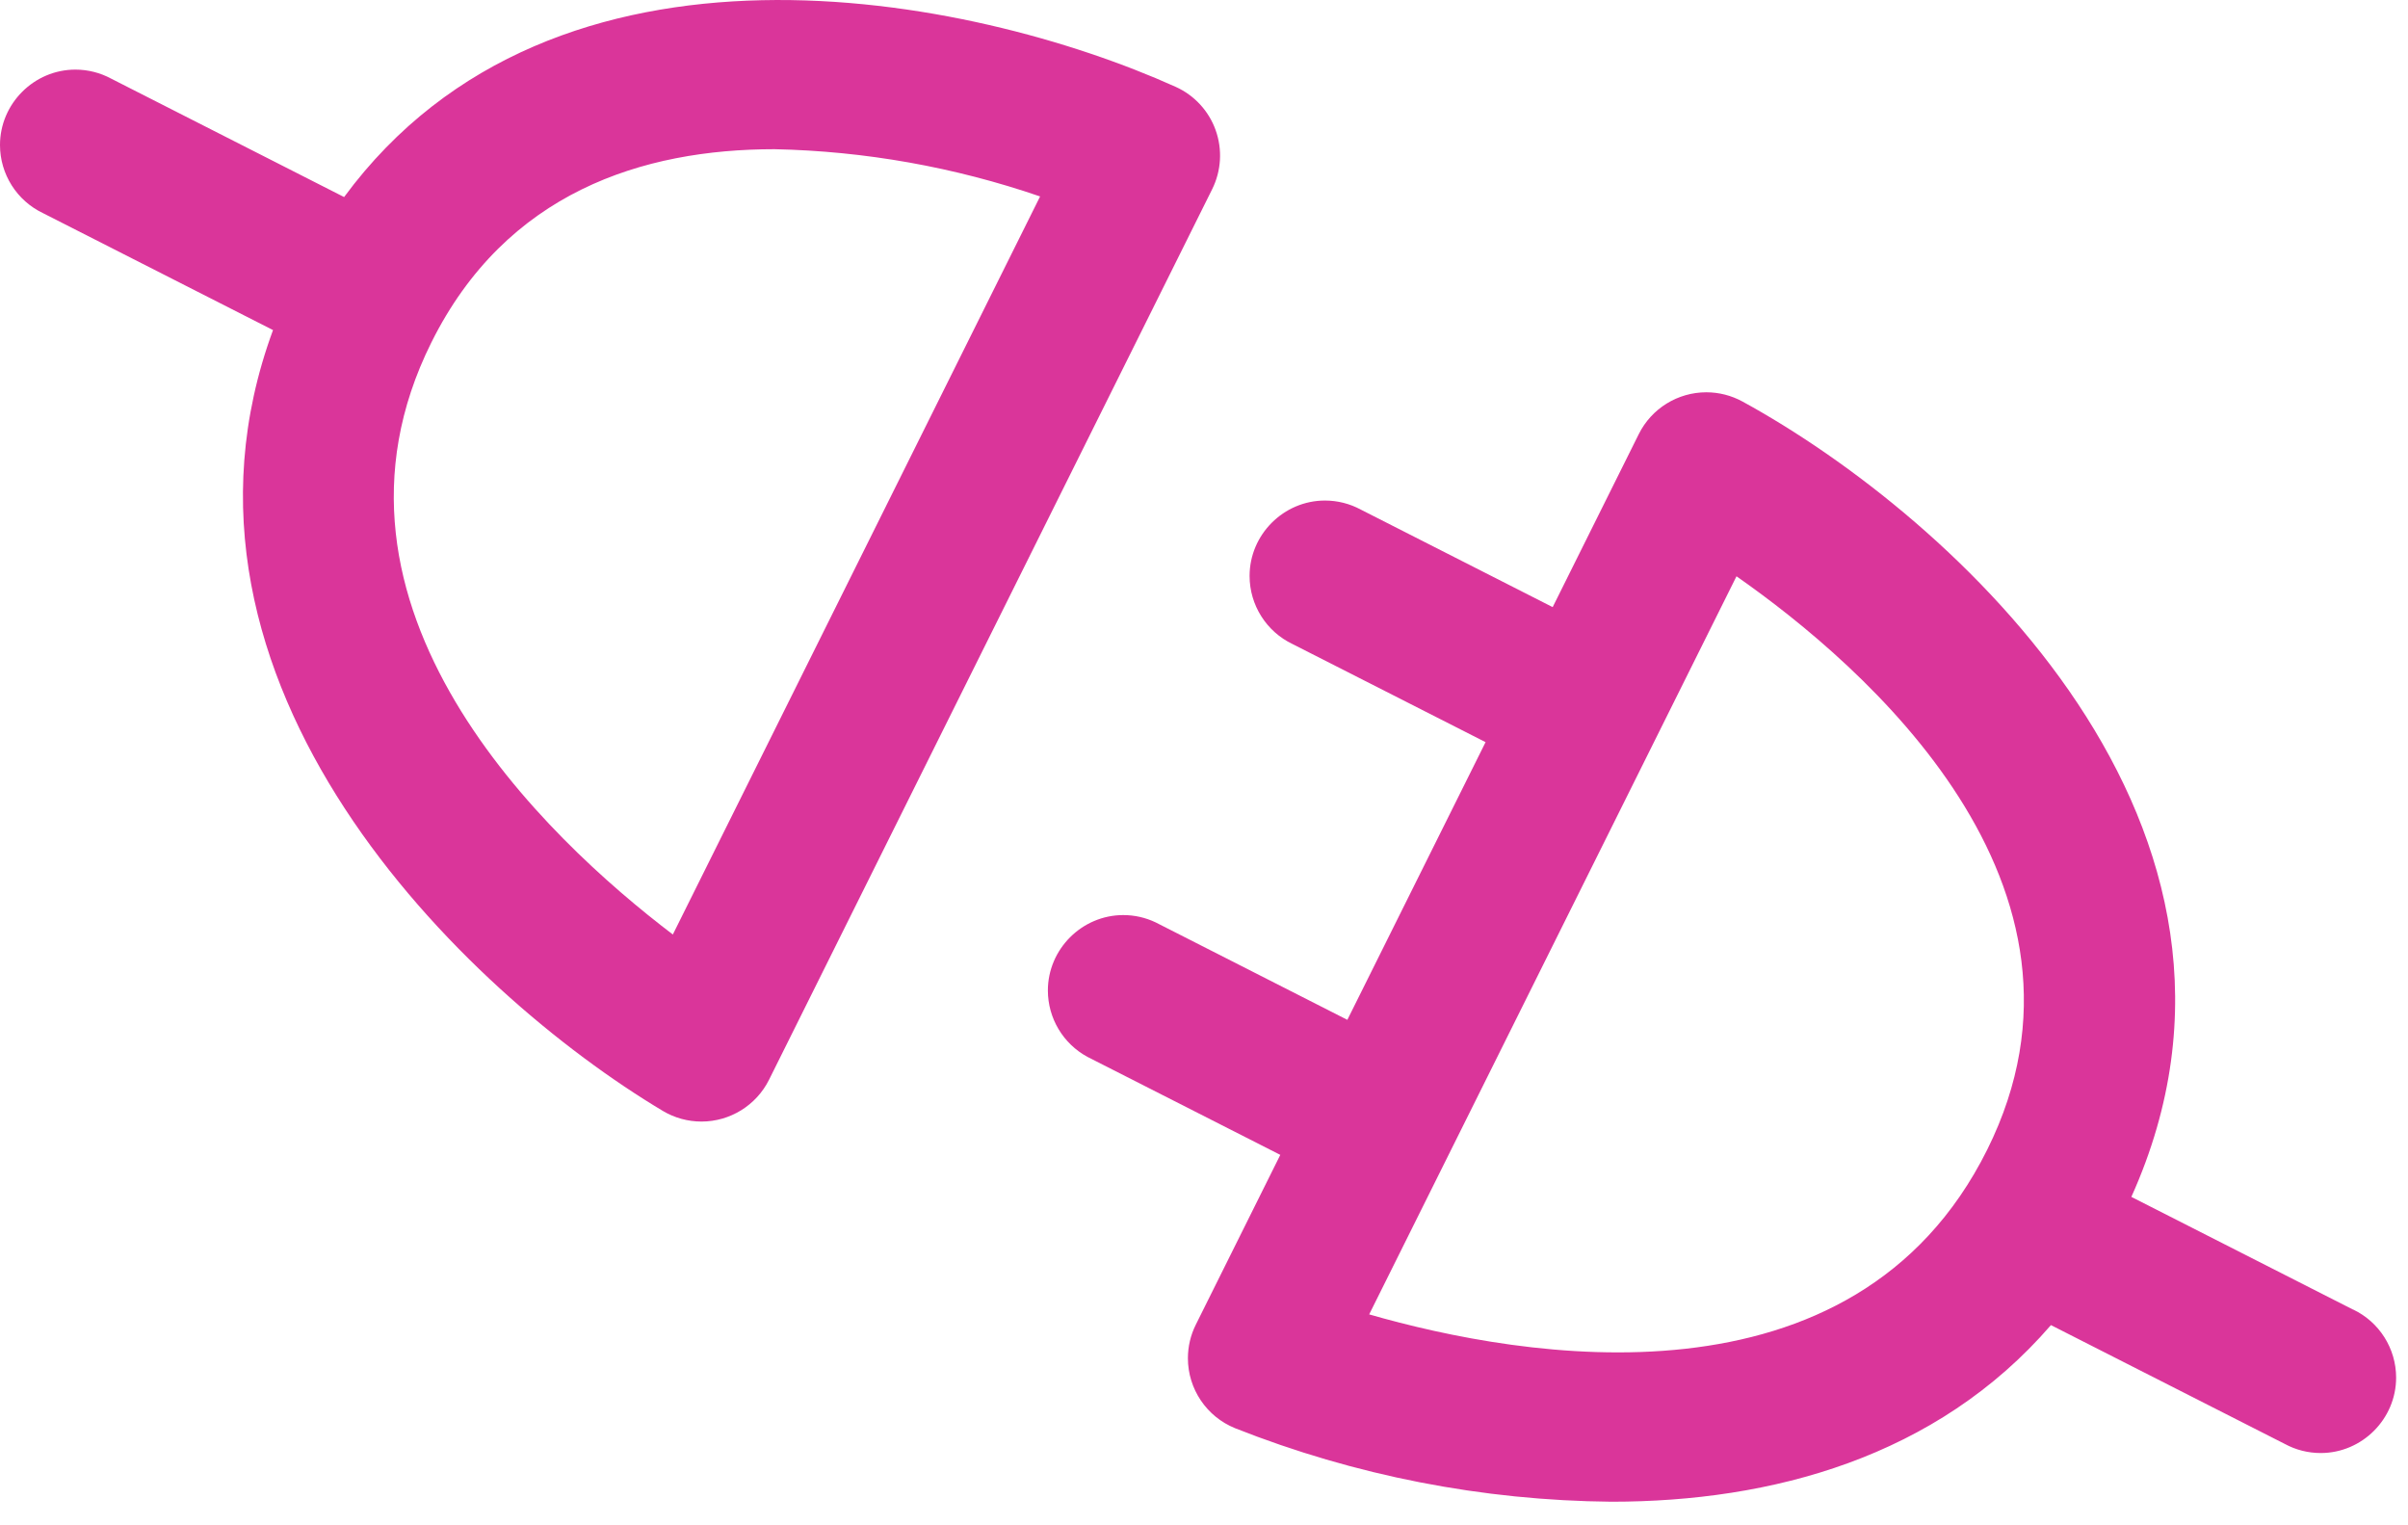 <?xml version="1.0" encoding="UTF-8" standalone="no"?><!DOCTYPE svg PUBLIC "-//W3C//DTD SVG 1.1//EN" "http://www.w3.org/Graphics/SVG/1.1/DTD/svg11.dtd"><svg width="100%" height="100%" viewBox="0 0 60 38" version="1.1" xmlns="http://www.w3.org/2000/svg" xmlns:xlink="http://www.w3.org/1999/xlink" xml:space="preserve" xmlns:serif="http://www.serif.com/" style="fill-rule:evenodd;clip-rule:evenodd;stroke-linejoin:round;stroke-miterlimit:1.414;"><g><path id="Path_1347" d="M30.291,3.244c-0.172,-0.482 -0.534,-0.873 -1,-1.082c-5.109,-2.3 -15.471,-4.368 -20.717,2.747l-5.8,-2.948c-0.275,-0.149 -0.583,-0.227 -0.895,-0.227c-1.031,0 -1.879,0.848 -1.879,1.879c0,0.725 0.419,1.387 1.074,1.698l5.729,2.912c-3.239,8.8 4.77,16.5 9.713,19.453c0.291,0.174 0.624,0.265 0.963,0.265c0.712,0 1.365,-0.404 1.683,-1.041l11.042,-22.187c0.227,-0.457 0.259,-0.988 0.087,-1.469Zm-13.526,20.037c-3.14,-2.387 -9.3,-8.158 -6.017,-14.749c1.865,-3.747 5.271,-4.815 8.55,-4.815c2.253,0.047 4.486,0.445 6.618,1.177l-9.151,18.387Z" style="fill:#da359a;fill-rule:nonzero;"/><path id="Path_1348" d="M58.628,32.624l-5.521,-2.806c4.139,-9.2 -4.462,-16.957 -9.69,-19.815c-0.277,-0.151 -0.586,-0.23 -0.901,-0.23c-0.712,0 -1.365,0.404 -1.682,1.041l-2.146,4.311l-4.778,-2.428c-0.275,-0.149 -0.583,-0.227 -0.895,-0.227c-1.031,0 -1.879,0.848 -1.879,1.879c0,0.725 0.419,1.387 1.074,1.698l4.806,2.442l-3.444,6.918l-4.777,-2.428c-0.252,-0.12 -0.527,-0.182 -0.806,-0.182c-1.03,0 -1.879,0.849 -1.879,1.879c0,0.689 0.379,1.325 0.985,1.653l4.806,2.442l-2.105,4.23c-0.13,0.26 -0.197,0.547 -0.197,0.837c0,0.764 0.466,1.455 1.174,1.742c2.987,1.182 6.166,1.803 9.379,1.832c3.983,0 8.1,-1.1 10.951,-4.4l5.828,2.961c0.274,0.149 0.582,0.226 0.894,0.226c1.031,0 1.879,-0.848 1.879,-1.879c0,-0.724 -0.419,-1.387 -1.073,-1.697l-0.003,0.001Zm-24.512,0.121l9.152,-18.388c3.174,2.219 9.523,7.7 6.248,14.284c-3.317,6.665 -11.604,5.196 -15.4,4.104Z" style="fill:#da359a;fill-rule:nonzero;"/></g></svg>
